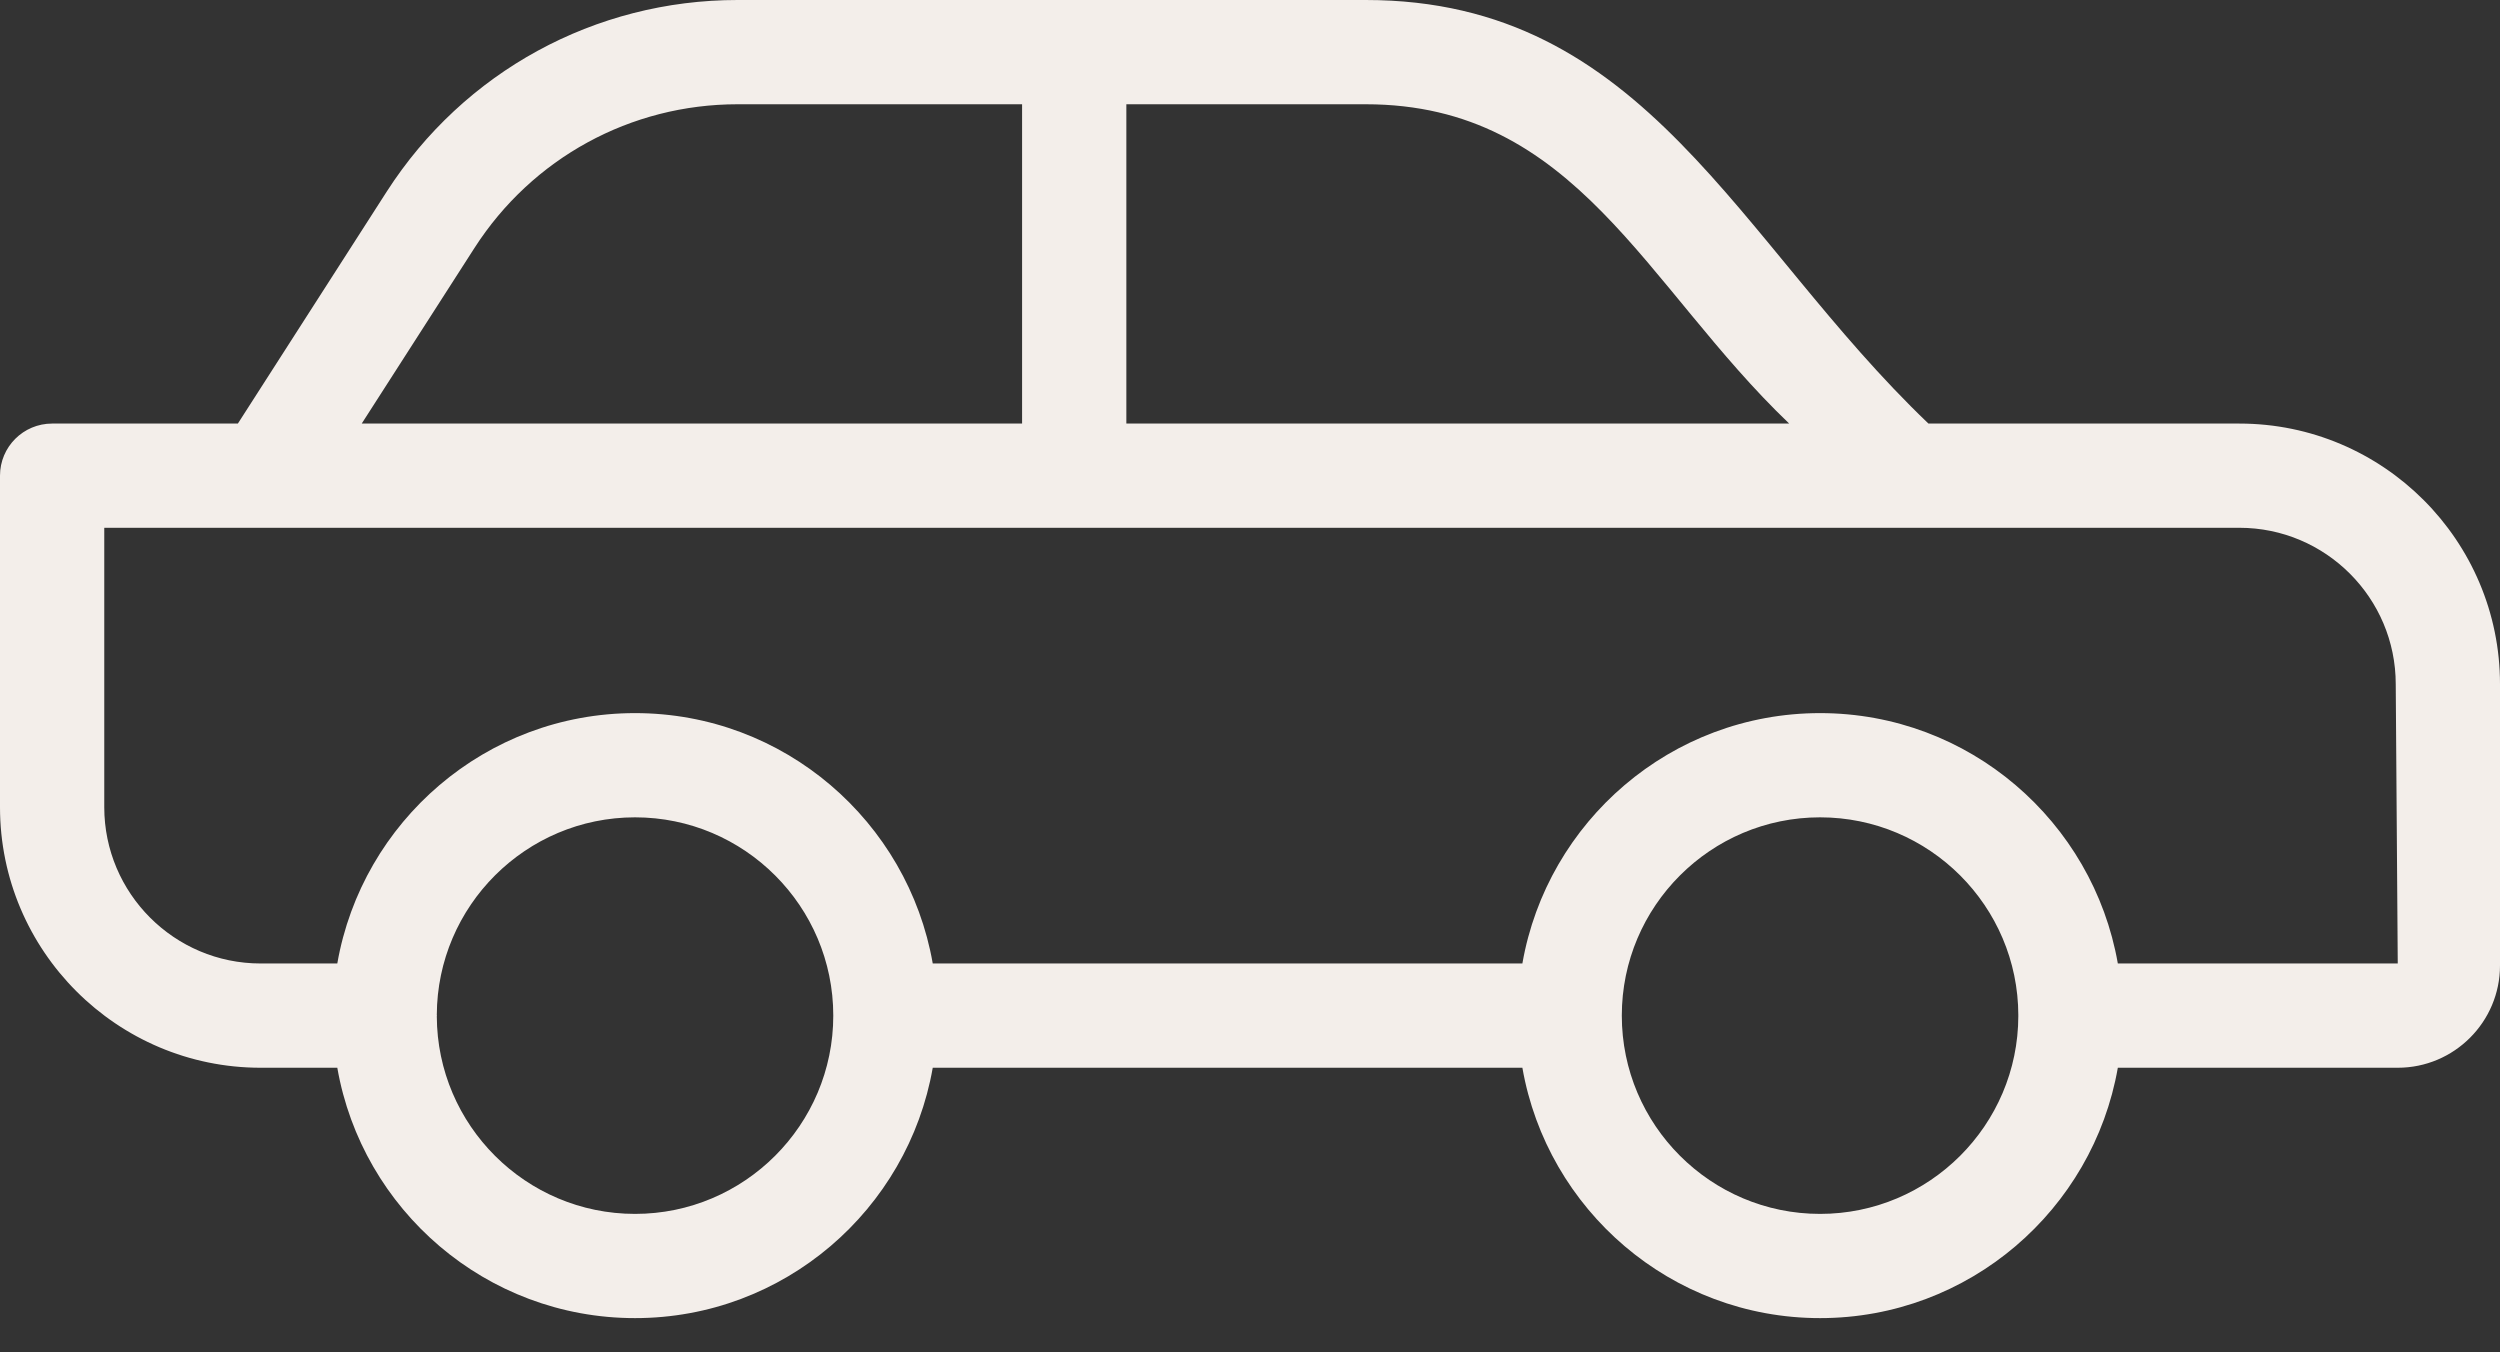 <?xml version="1.0" encoding="UTF-8"?>
<svg xmlns="http://www.w3.org/2000/svg" width="61" height="33" viewBox="0 0 61 33" fill="none">
  <rect x="0" y="0" width="61" height="33" fill="#333333" stroke="none"/>
  <path d="M6.359 26.053H8.23C8.835 29.518 11.858 32.162 15.495 32.162C19.131 32.162 22.153 29.518 22.759 26.053H37.146C37.751 29.518 40.774 32.162 44.41 32.162C48.046 32.162 51.069 29.518 51.675 26.053H58.505C59.881 26.053 61 24.934 61 23.558V16.694C61 13.187 58.147 10.335 54.641 10.335H47.054C42.374 5.865 40.166 0 33.322 0H17.998C14.518 0 11.317 1.748 9.435 4.677L5.804 10.335H1.272C0.569 10.335 0 10.904 0 11.606V19.694C0 23.2 2.853 26.053 6.359 26.053ZM15.495 29.619C12.833 29.619 10.667 27.457 10.658 24.798C10.658 24.792 10.661 24.787 10.661 24.781C10.661 24.775 10.658 24.771 10.658 24.765C10.667 22.105 12.833 19.943 15.495 19.943C18.163 19.943 20.332 22.113 20.332 24.781C20.332 27.448 18.163 29.619 15.495 29.619ZM44.41 29.619C41.742 29.619 39.572 27.448 39.572 24.781C39.572 22.113 41.742 19.943 44.41 19.943C47.075 19.943 49.243 22.109 49.247 24.773C49.247 24.776 49.246 24.779 49.246 24.781C49.246 24.784 49.247 24.787 49.247 24.79C49.243 27.453 47.075 29.619 44.41 29.619ZM43.656 10.335H27.483V2.544H33.322C38.457 2.544 40.14 6.973 43.656 10.335ZM11.576 6.052C12.987 3.855 15.387 2.544 17.998 2.544H24.939V10.335H8.826L11.576 6.052ZM2.544 12.878C5.45 12.878 56.602 12.878 54.641 12.878C56.745 12.878 58.456 14.59 58.456 16.694L58.505 23.509H51.675C51.069 20.044 48.046 17.4 44.41 17.4C40.774 17.4 37.751 20.044 37.146 23.509H22.759C22.153 20.044 19.131 17.4 15.495 17.4C11.858 17.4 8.835 20.044 8.23 23.509H6.359C4.255 23.509 2.544 21.798 2.544 19.694V12.878Z" fill="#F3EEEA"></path>
</svg>
